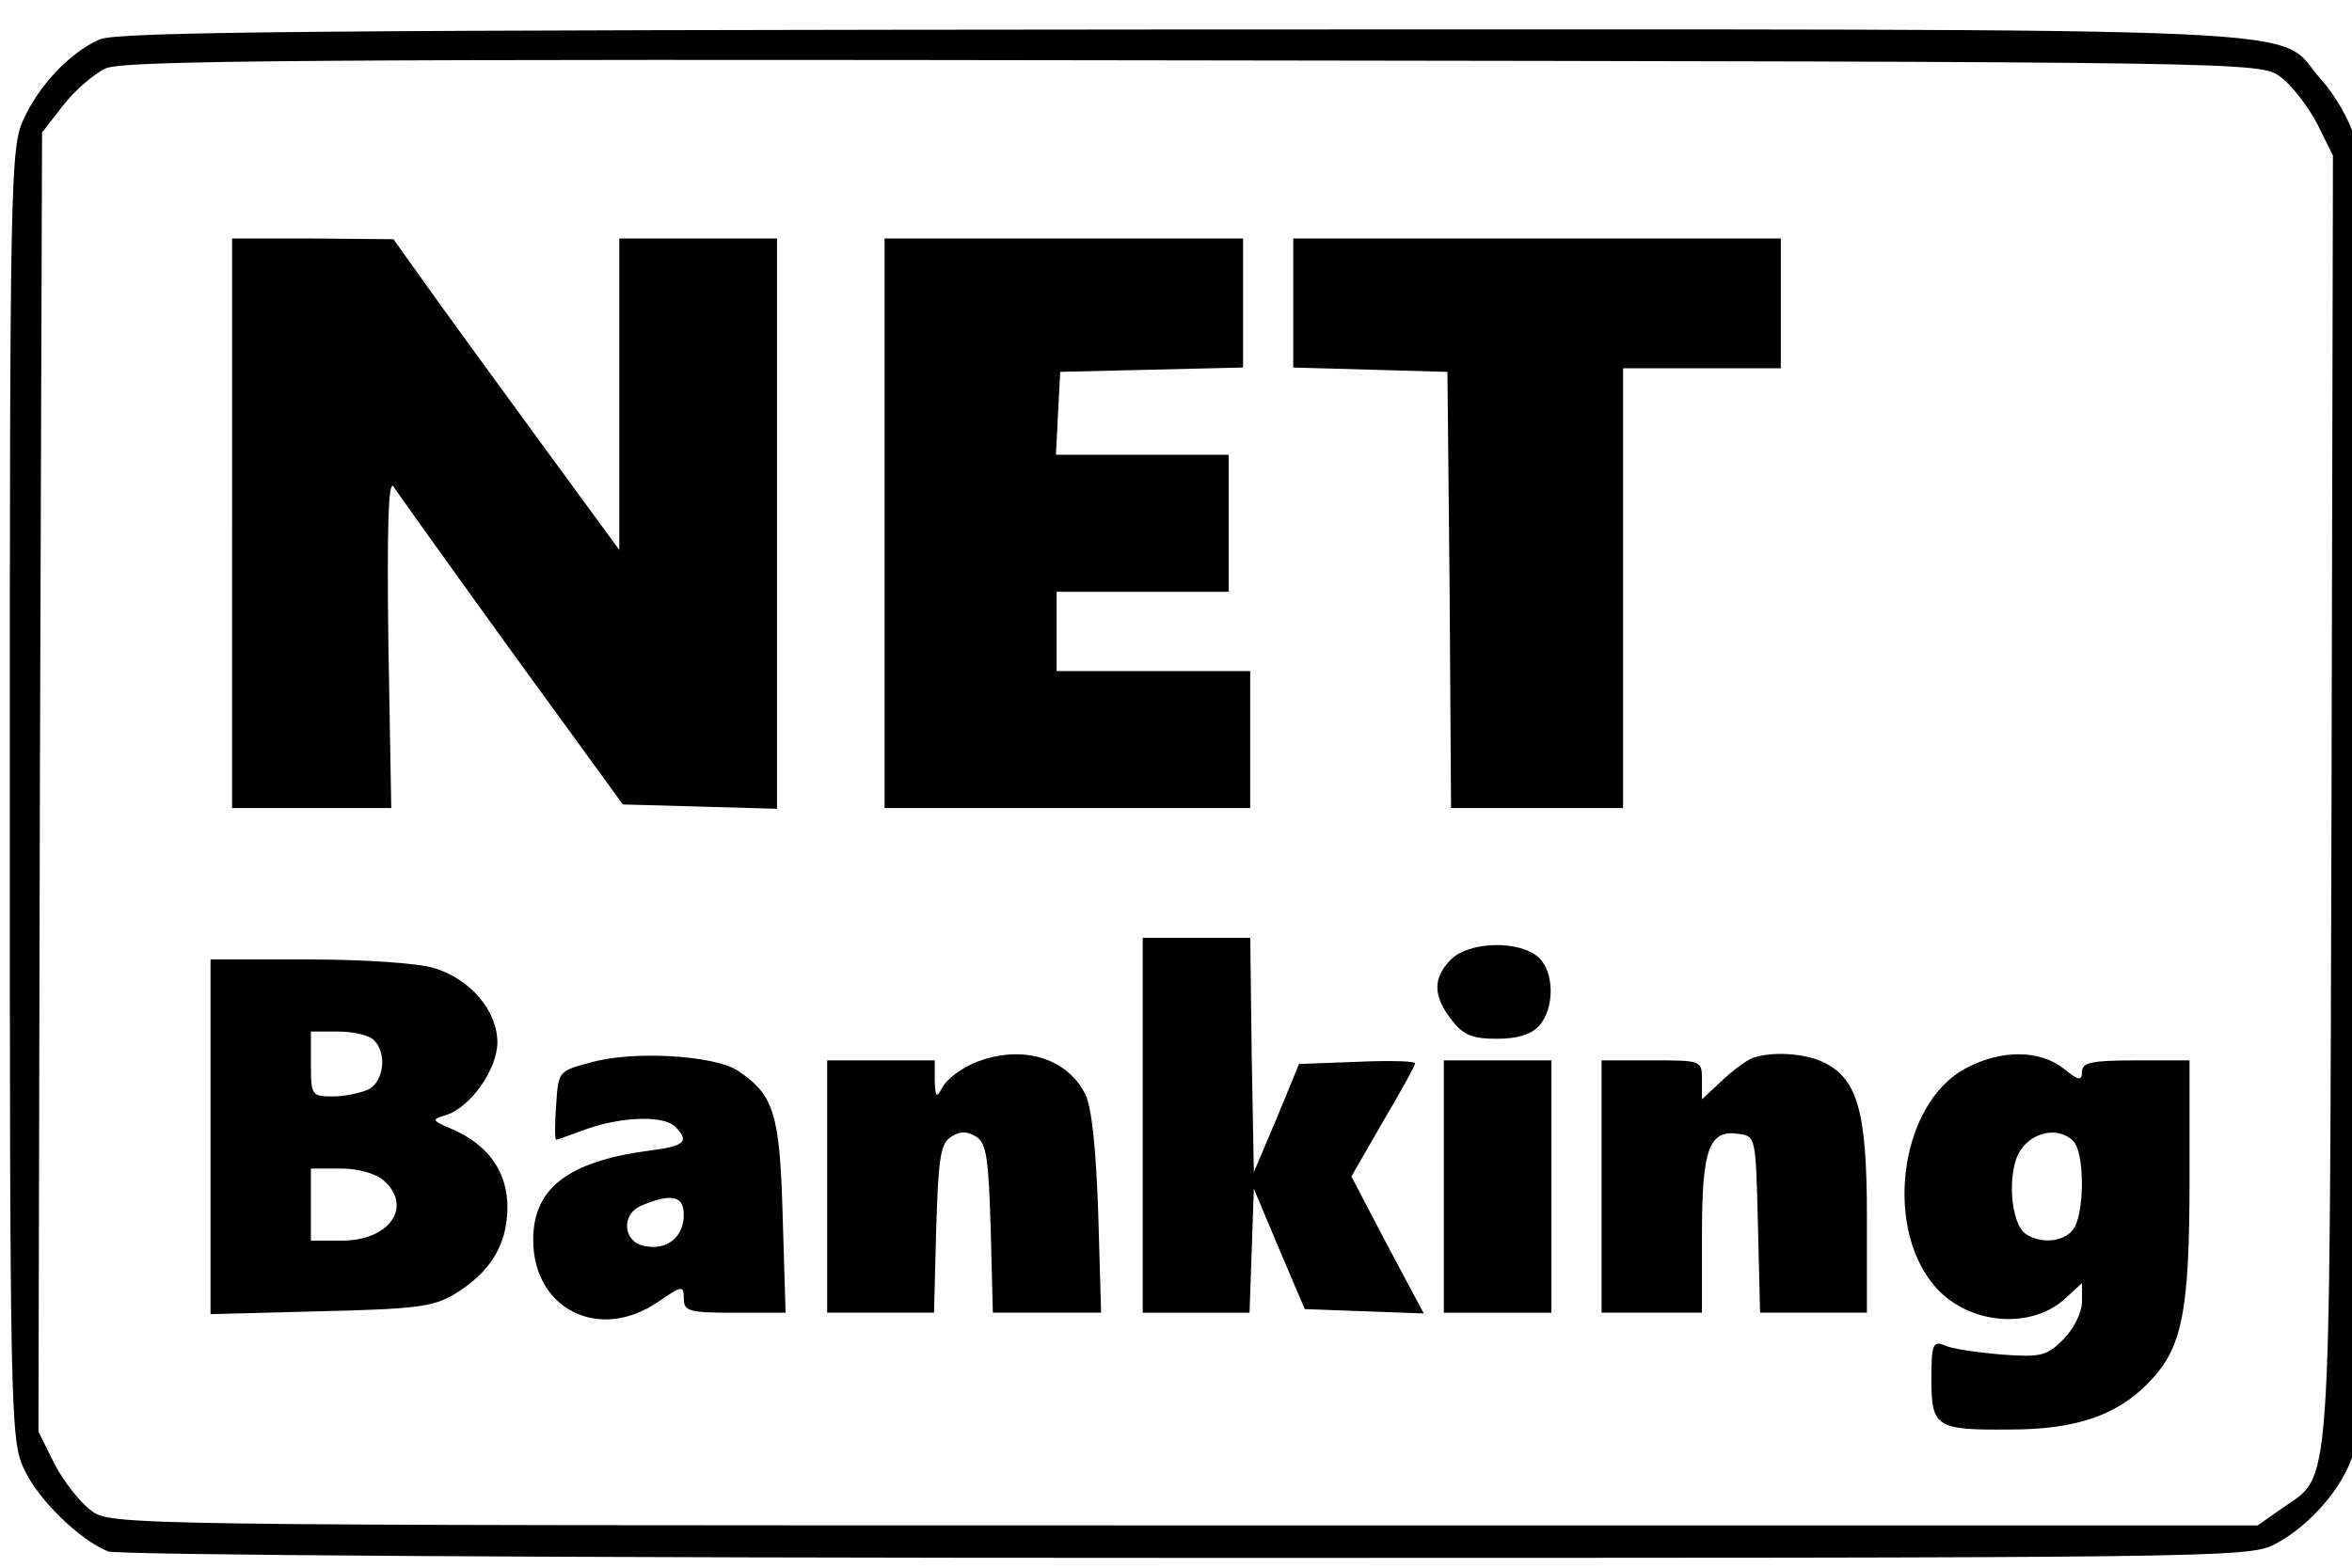 <svg width="120" height="80" viewBox="0 0 120 80" fill="none" xmlns="http://www.w3.org/2000/svg">
<g clip-path="url(#clip0_2059_5149)">
<path d="M5.072 2.016C3.574 2.679 2 4.334 1.196 6.1C0.537 7.498 0.5 9.338 0.5 40.5C0.5 71.552 0.537 73.503 1.196 74.9C1.891 76.483 4.049 78.58 5.512 79.169C6.06 79.352 27.937 79.5 60.532 79.5C113.394 79.5 114.712 79.5 116.065 78.802C117.894 77.845 119.613 75.822 120.089 74.093C120.637 72.143 120.637 8.825 120.089 6.912C119.869 6.139 119.137 4.851 118.443 4.079C115.918 1.282 120.967 1.504 60.422 1.504C16.267 1.537 5.95 1.611 5.072 2.016ZM116.358 3.929C116.906 4.334 117.747 5.401 118.224 6.32L119.028 7.939L118.955 40.867C118.844 77.474 118.991 75.121 116.394 76.996L115.187 77.842H60.422C5.731 77.842 5.658 77.842 4.633 77.07C4.084 76.665 3.243 75.599 2.767 74.679L1.962 73.059L2.036 39.91L2.146 6.761L3.206 5.401C3.791 4.628 4.78 3.781 5.4 3.487C6.352 3.082 15.68 3.009 60.933 3.082C115.187 3.157 115.334 3.157 116.358 3.929Z" fill="black"/>
<path d="M11.841 26.702V41.235H19.962L19.814 32.736C19.741 26.996 19.814 24.458 20.07 24.826C20.29 25.158 22.997 28.947 26.107 33.252L31.778 41.051L35.729 41.162L39.644 41.273V12.171H31.597V28.064L27.316 22.215C24.975 19.014 22.377 15.445 21.573 14.305L20.073 12.207L15.976 12.171H11.842V26.702H11.841ZM45.13 26.702V41.235H63.786V34.245H53.91V30.198H62.689V23.207H53.873L53.983 21.073L54.093 18.976L58.776 18.865L63.422 18.754V12.168H45.13V26.702ZM65.983 15.481V18.755L69.935 18.866L73.849 18.977L73.96 30.089L74.033 41.236H82.81V18.793H90.858V12.171H65.983V15.481ZM58.301 57.422V66.989H63.752L63.862 63.825L63.972 60.66L65.253 63.714L66.57 66.804L69.606 66.915L72.643 67.026L70.777 63.531L68.948 60.036L70.558 57.239C71.473 55.694 72.204 54.37 72.204 54.259C72.204 54.148 70.887 54.111 69.24 54.185L66.277 54.296L65.143 57.056L63.972 59.815L63.862 53.818L63.789 47.858H58.301V57.422ZM74.031 48.961C73.079 49.918 73.116 50.838 74.067 52.052C74.653 52.824 75.129 53.009 76.372 53.009C77.432 53.009 78.128 52.788 78.531 52.346C79.335 51.426 79.3 49.587 78.494 48.851C77.506 47.967 74.945 48.041 74.031 48.961ZM10.742 58.012V67.062L16.339 66.915C21.095 66.804 22.084 66.694 23.144 66.069C24.973 64.965 25.851 63.603 25.888 61.691C25.925 59.851 24.937 58.416 23.035 57.607C22.01 57.165 22.01 57.129 22.742 56.909C24.023 56.504 25.376 54.554 25.376 53.192C25.376 51.574 23.986 49.955 22.157 49.403C21.352 49.146 18.498 48.961 15.719 48.961H10.742V58.012ZM19.084 53.081C19.742 53.744 19.595 55.142 18.828 55.583C18.425 55.766 17.62 55.951 16.998 55.951C15.901 55.951 15.864 55.914 15.864 54.296V52.641H17.254C18.022 52.641 18.828 52.824 19.084 53.081ZM19.595 60.256C21.059 61.58 19.888 63.31 17.436 63.31H15.863V59.631H17.4C18.279 59.631 19.194 59.888 19.595 60.256ZM30.131 54.222C28.485 54.664 28.485 54.664 28.375 56.393C28.302 57.387 28.302 58.159 28.375 58.159C28.448 58.159 29.143 57.902 29.948 57.607C31.741 56.982 33.863 56.909 34.449 57.496C35.181 58.232 34.96 58.49 33.168 58.711C28.997 59.262 27.204 60.624 27.204 63.273C27.204 66.805 30.571 68.497 33.569 66.437C34.813 65.591 34.887 65.591 34.887 66.254C34.887 66.916 35.143 66.99 37.484 66.99H40.081L39.934 62.097C39.787 56.799 39.496 55.88 37.63 54.628C36.424 53.854 32.29 53.597 30.131 54.222ZM34.887 61.985C34.887 63.089 34.082 63.788 32.984 63.603C31.777 63.457 31.631 61.948 32.765 61.506C34.265 60.882 34.887 61.028 34.887 61.985ZM49.667 54.259C49.008 54.553 48.314 55.068 48.093 55.473C47.764 56.062 47.727 56.025 47.69 55.105V54.111H42.202V66.987H47.655L47.765 62.719C47.875 59.076 47.984 58.341 48.533 58.01C48.972 57.716 49.337 57.716 49.814 58.01C50.325 58.341 50.436 59.076 50.546 62.719L50.656 66.987H56.179L56.032 61.91C55.921 58.636 55.702 56.501 55.373 55.84C54.423 53.928 52.008 53.266 49.667 54.259ZM89.396 54.001C89.103 54.112 88.407 54.627 87.859 55.142L86.835 56.099V55.105C86.835 54.111 86.799 54.111 84.275 54.111H81.714V66.987H86.835V63.013C86.835 58.599 87.201 57.642 88.701 57.862C89.579 57.973 89.579 58.01 89.689 62.461L89.8 66.986H95.251V62.093C95.251 56.722 94.776 55.067 93.056 54.219C92.103 53.744 90.384 53.633 89.396 54.001ZM100.297 54.516C96.822 56.356 96.055 62.978 98.944 65.884C100.7 67.65 103.774 67.798 105.419 66.215L106.224 65.479V66.436C106.224 66.951 105.821 67.796 105.273 68.349C104.431 69.195 104.139 69.269 102.09 69.122C100.846 69.011 99.53 68.827 99.2 68.644C98.615 68.423 98.541 68.607 98.541 70.41C98.541 72.838 98.797 72.985 102.565 72.949C105.858 72.949 107.943 72.249 109.552 70.631C111.345 68.829 111.711 67.062 111.711 60.036V54.112H108.967C106.699 54.112 106.223 54.223 106.223 54.701C106.223 55.179 106.04 55.142 105.271 54.517C104.028 53.561 102.09 53.561 100.297 54.516ZM105.784 58.233C106.333 58.785 106.37 61.618 105.858 62.611C105.455 63.347 104.212 63.531 103.371 62.979C102.566 62.464 102.383 59.778 103.078 58.711C103.736 57.717 105.053 57.496 105.784 58.233ZM73.665 60.55V66.989H79.153V54.112H73.665V60.55Z" fill="black"/>
</g>
<defs>
<clipPath id="clip0_2059_5149">
<rect width="120" height="80" fill="white"/>
</clipPath>
</defs>
</svg>
